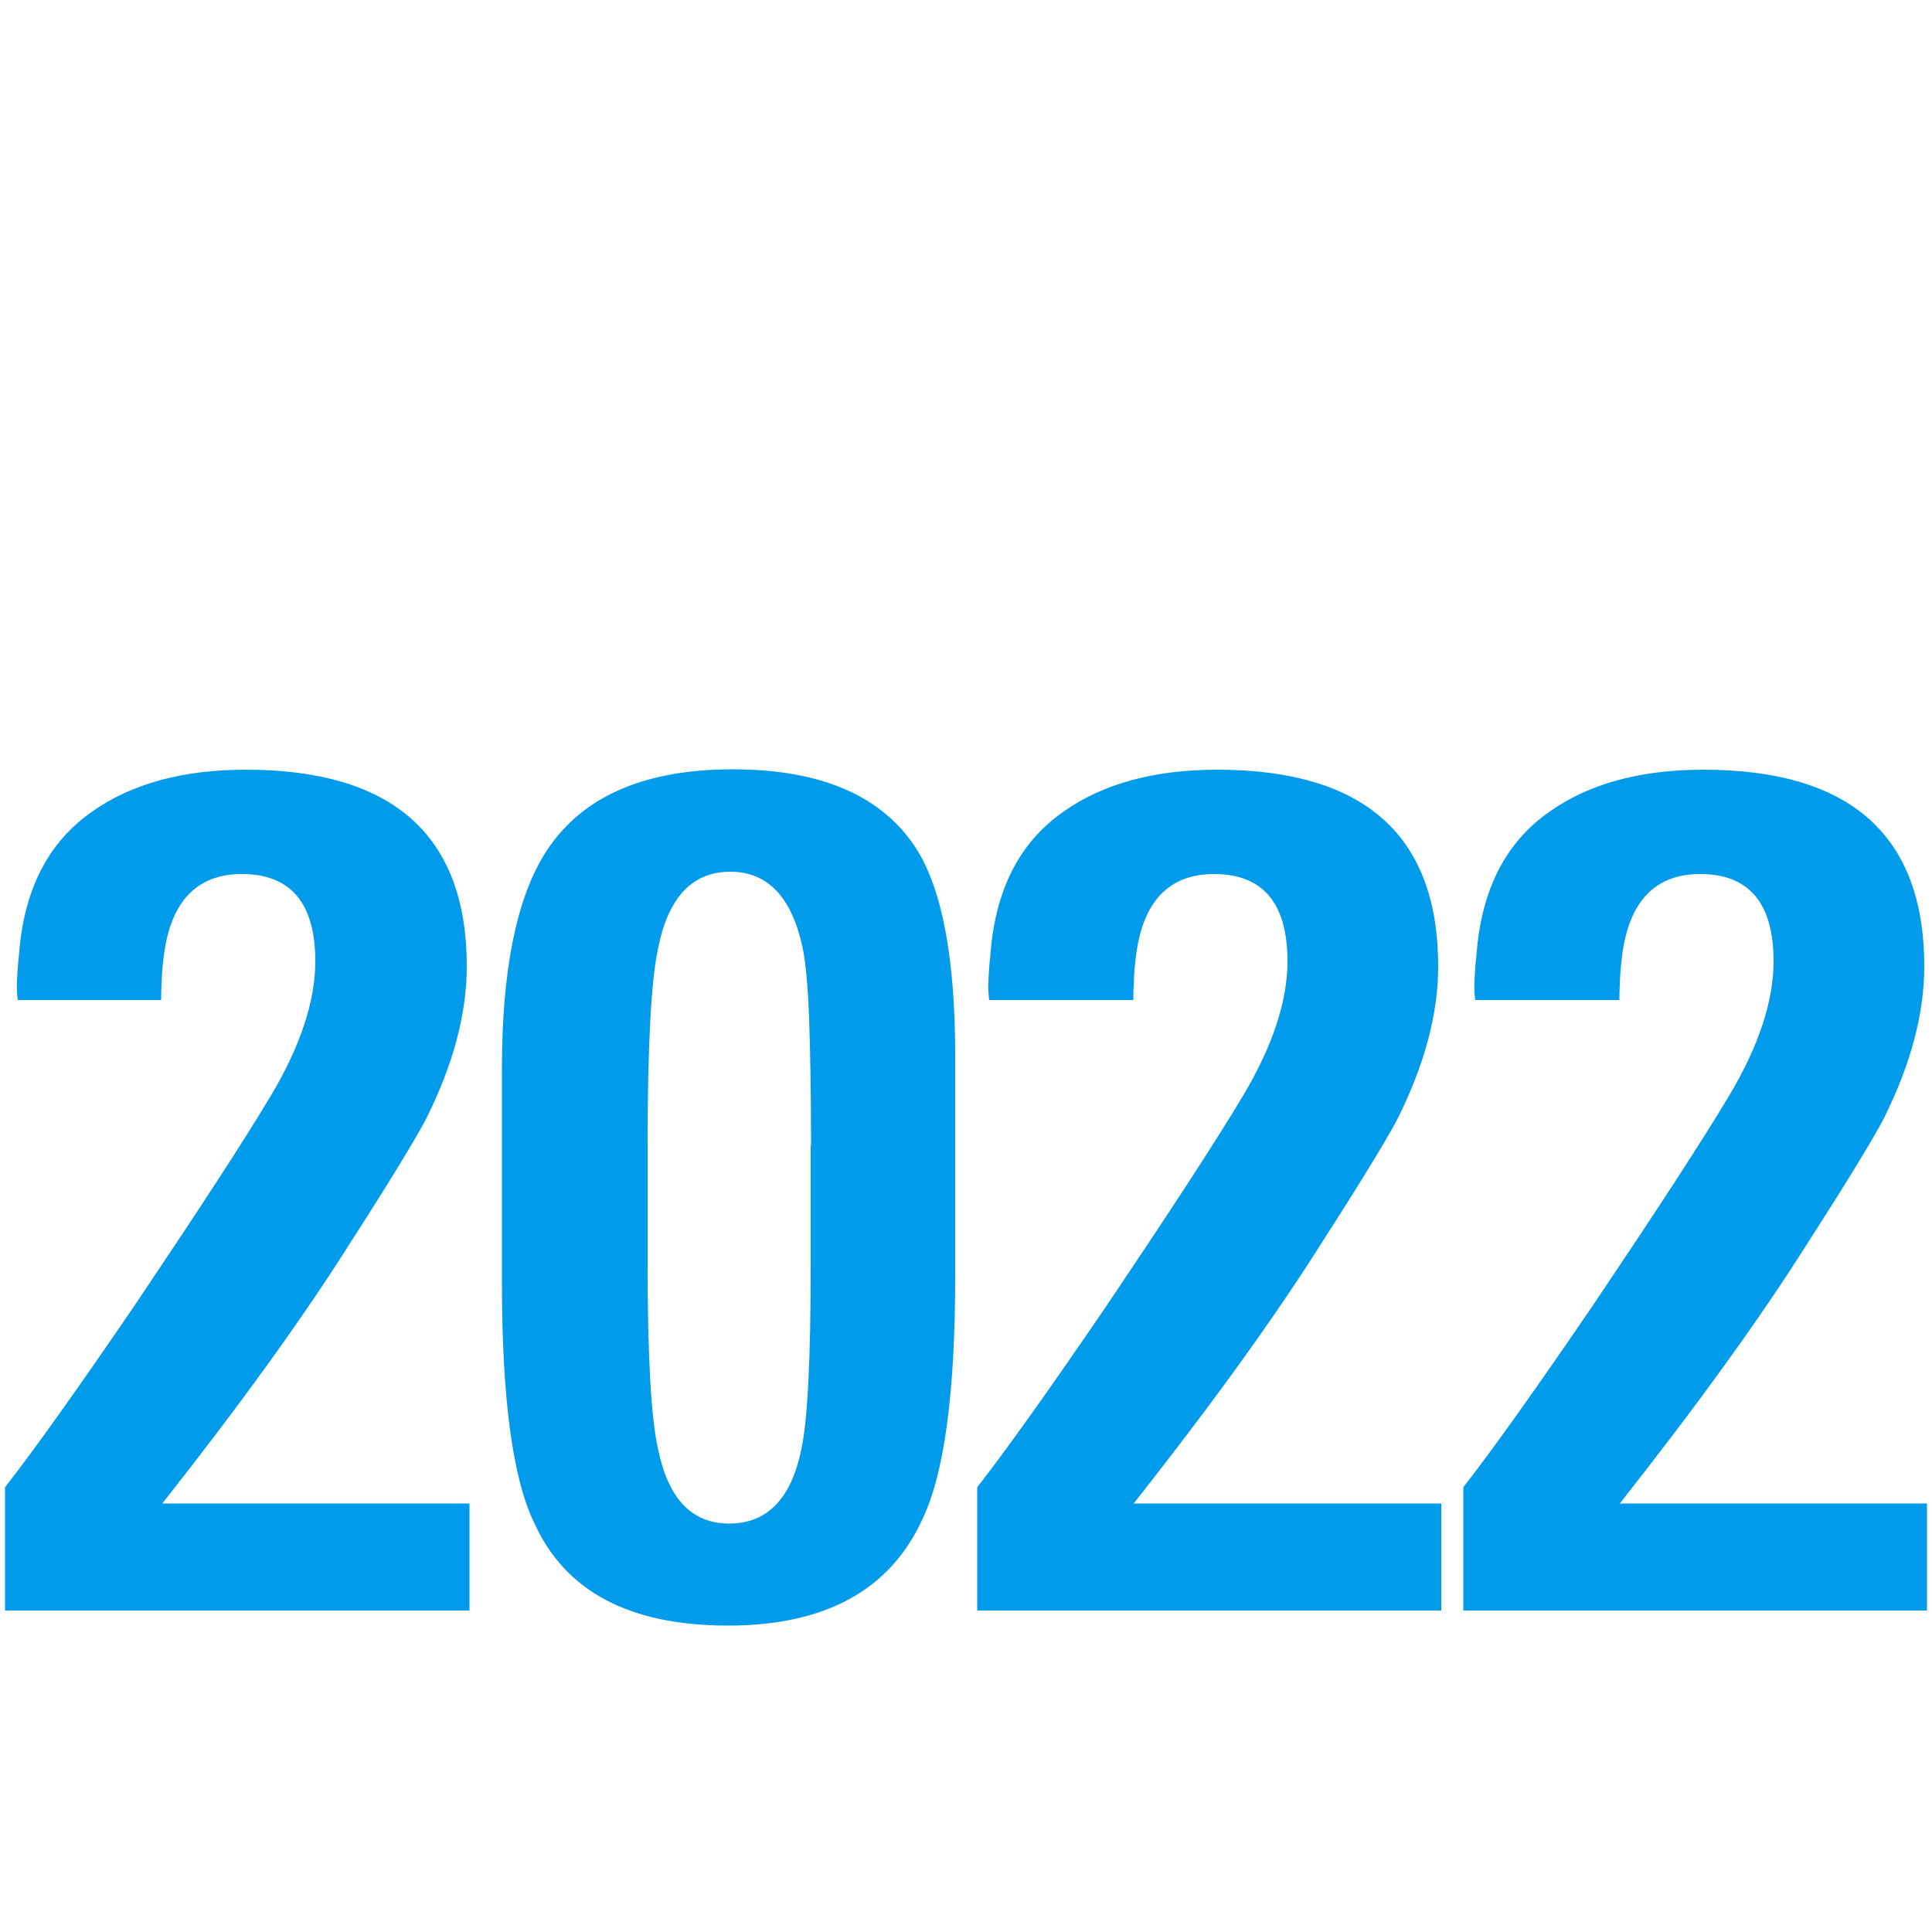 <svg version="1.1" id="svg6" xmlns="http://www.w3.org/2000/svg" x="0" y="0" viewBox="0 0 500 500" xml:space="preserve"><style>.st0{fill:#009bea}</style><path class="st0" d="M1.3 416.8v-31.9c7.2-9.2 18.5-25 33.7-47.3 15.8-23.5 27.6-41.5 35.2-54.2 7.6-12.8 11.4-24.4 11.4-34.6 0-15-6.3-22.6-19-22.6-11.6 0-18.4 7-20.2 21.1-.2 1.6-.4 3.4-.5 5.3-.1 1.9-.2 4-.2 6.2H4.6c-.2-1.4-.3-3.1-.2-5 .1-1.9.2-4.1.5-6.5 1.2-16.9 7.5-29.3 19-37.3 10.2-7.2 23.5-10.8 39.7-10.8 38.1 0 57.2 17 57.2 50.9 0 12.2-3.5 25.4-10.5 39.4-.8 1.6-2.8 5.1-6 10.4-3.2 5.3-7.7 12.5-13.5 21.5-12.4 19.7-28.7 42.2-48.8 67.7h79.5v27.7H1.3zM247.2 330.4c0 29.9-2.8 50.8-8.4 62.6-8.4 18.5-25.2 27.7-50.4 27.7-25.4 0-42.1-8.8-50.1-26.5-5.6-11.4-8.4-32.2-8.4-62.3v-55.4c0-24.9 3.6-43.2 10.8-55.1 9-14.8 25.3-22.3 48.9-22.3 23 0 38.9 6.9 47.7 20.8 6.6 10.6 9.9 28.4 9.9 53.3v57.2zm-37.3-34c0-13.2-.2-24.1-.5-32.7-.3-8.5-.9-14.7-1.7-18.5-2.8-13-9-19.6-18.7-19.6-9.8 0-16.1 6.6-18.7 19.9-1.8 8.2-2.7 25.2-2.7 50.9v30.7c0 24.1.9 40 2.7 47.9 2.6 12.8 8.7 19.3 18.4 19.3 9.8 0 16.1-6.4 18.7-19.3 1.6-7.4 2.4-23.1 2.4-47v-31.6zM252.9 416.8v-31.9c7.2-9.2 18.5-25 33.7-47.3 15.8-23.5 27.6-41.5 35.2-54.2 7.6-12.8 11.4-24.4 11.4-34.6 0-15-6.3-22.6-19-22.6-11.6 0-18.4 7-20.2 21.1-.2 1.6-.4 3.4-.5 5.3-.1 1.9-.2 4-.2 6.2H256c-.2-1.4-.3-3.1-.2-5 .1-1.9.2-4.1.5-6.5 1.2-16.9 7.5-29.3 19-37.3 10.2-7.2 23.5-10.8 39.7-10.8 38.1 0 57.2 17 57.2 50.9 0 12.2-3.5 25.4-10.5 39.4-.8 1.6-2.8 5.1-6 10.4-3.2 5.3-7.7 12.5-13.5 21.5-12.4 19.7-28.7 42.2-48.8 67.7H373v27.7H252.9zM378.7 416.8v-31.9c7.2-9.2 18.5-25 33.7-47.3 15.8-23.5 27.6-41.5 35.2-54.2 7.6-12.8 11.4-24.4 11.4-34.6 0-15-6.3-22.6-19-22.6-11.6 0-18.4 7-20.2 21.1-.2 1.6-.4 3.4-.5 5.3-.1 1.9-.2 4-.2 6.2h-37.3c-.2-1.4-.3-3.1-.2-5 .1-1.9.2-4.1.5-6.5 1.2-16.9 7.5-29.3 19-37.3 10.2-7.2 23.5-10.8 39.7-10.8 38.1 0 57.2 17 57.2 50.9 0 12.2-3.5 25.4-10.5 39.4-.8 1.6-2.8 5.1-6 10.4-3.2 5.3-7.7 12.5-13.5 21.5-12.4 19.7-28.7 42.2-48.8 67.7h79.5v27.7h-120z"/></svg>